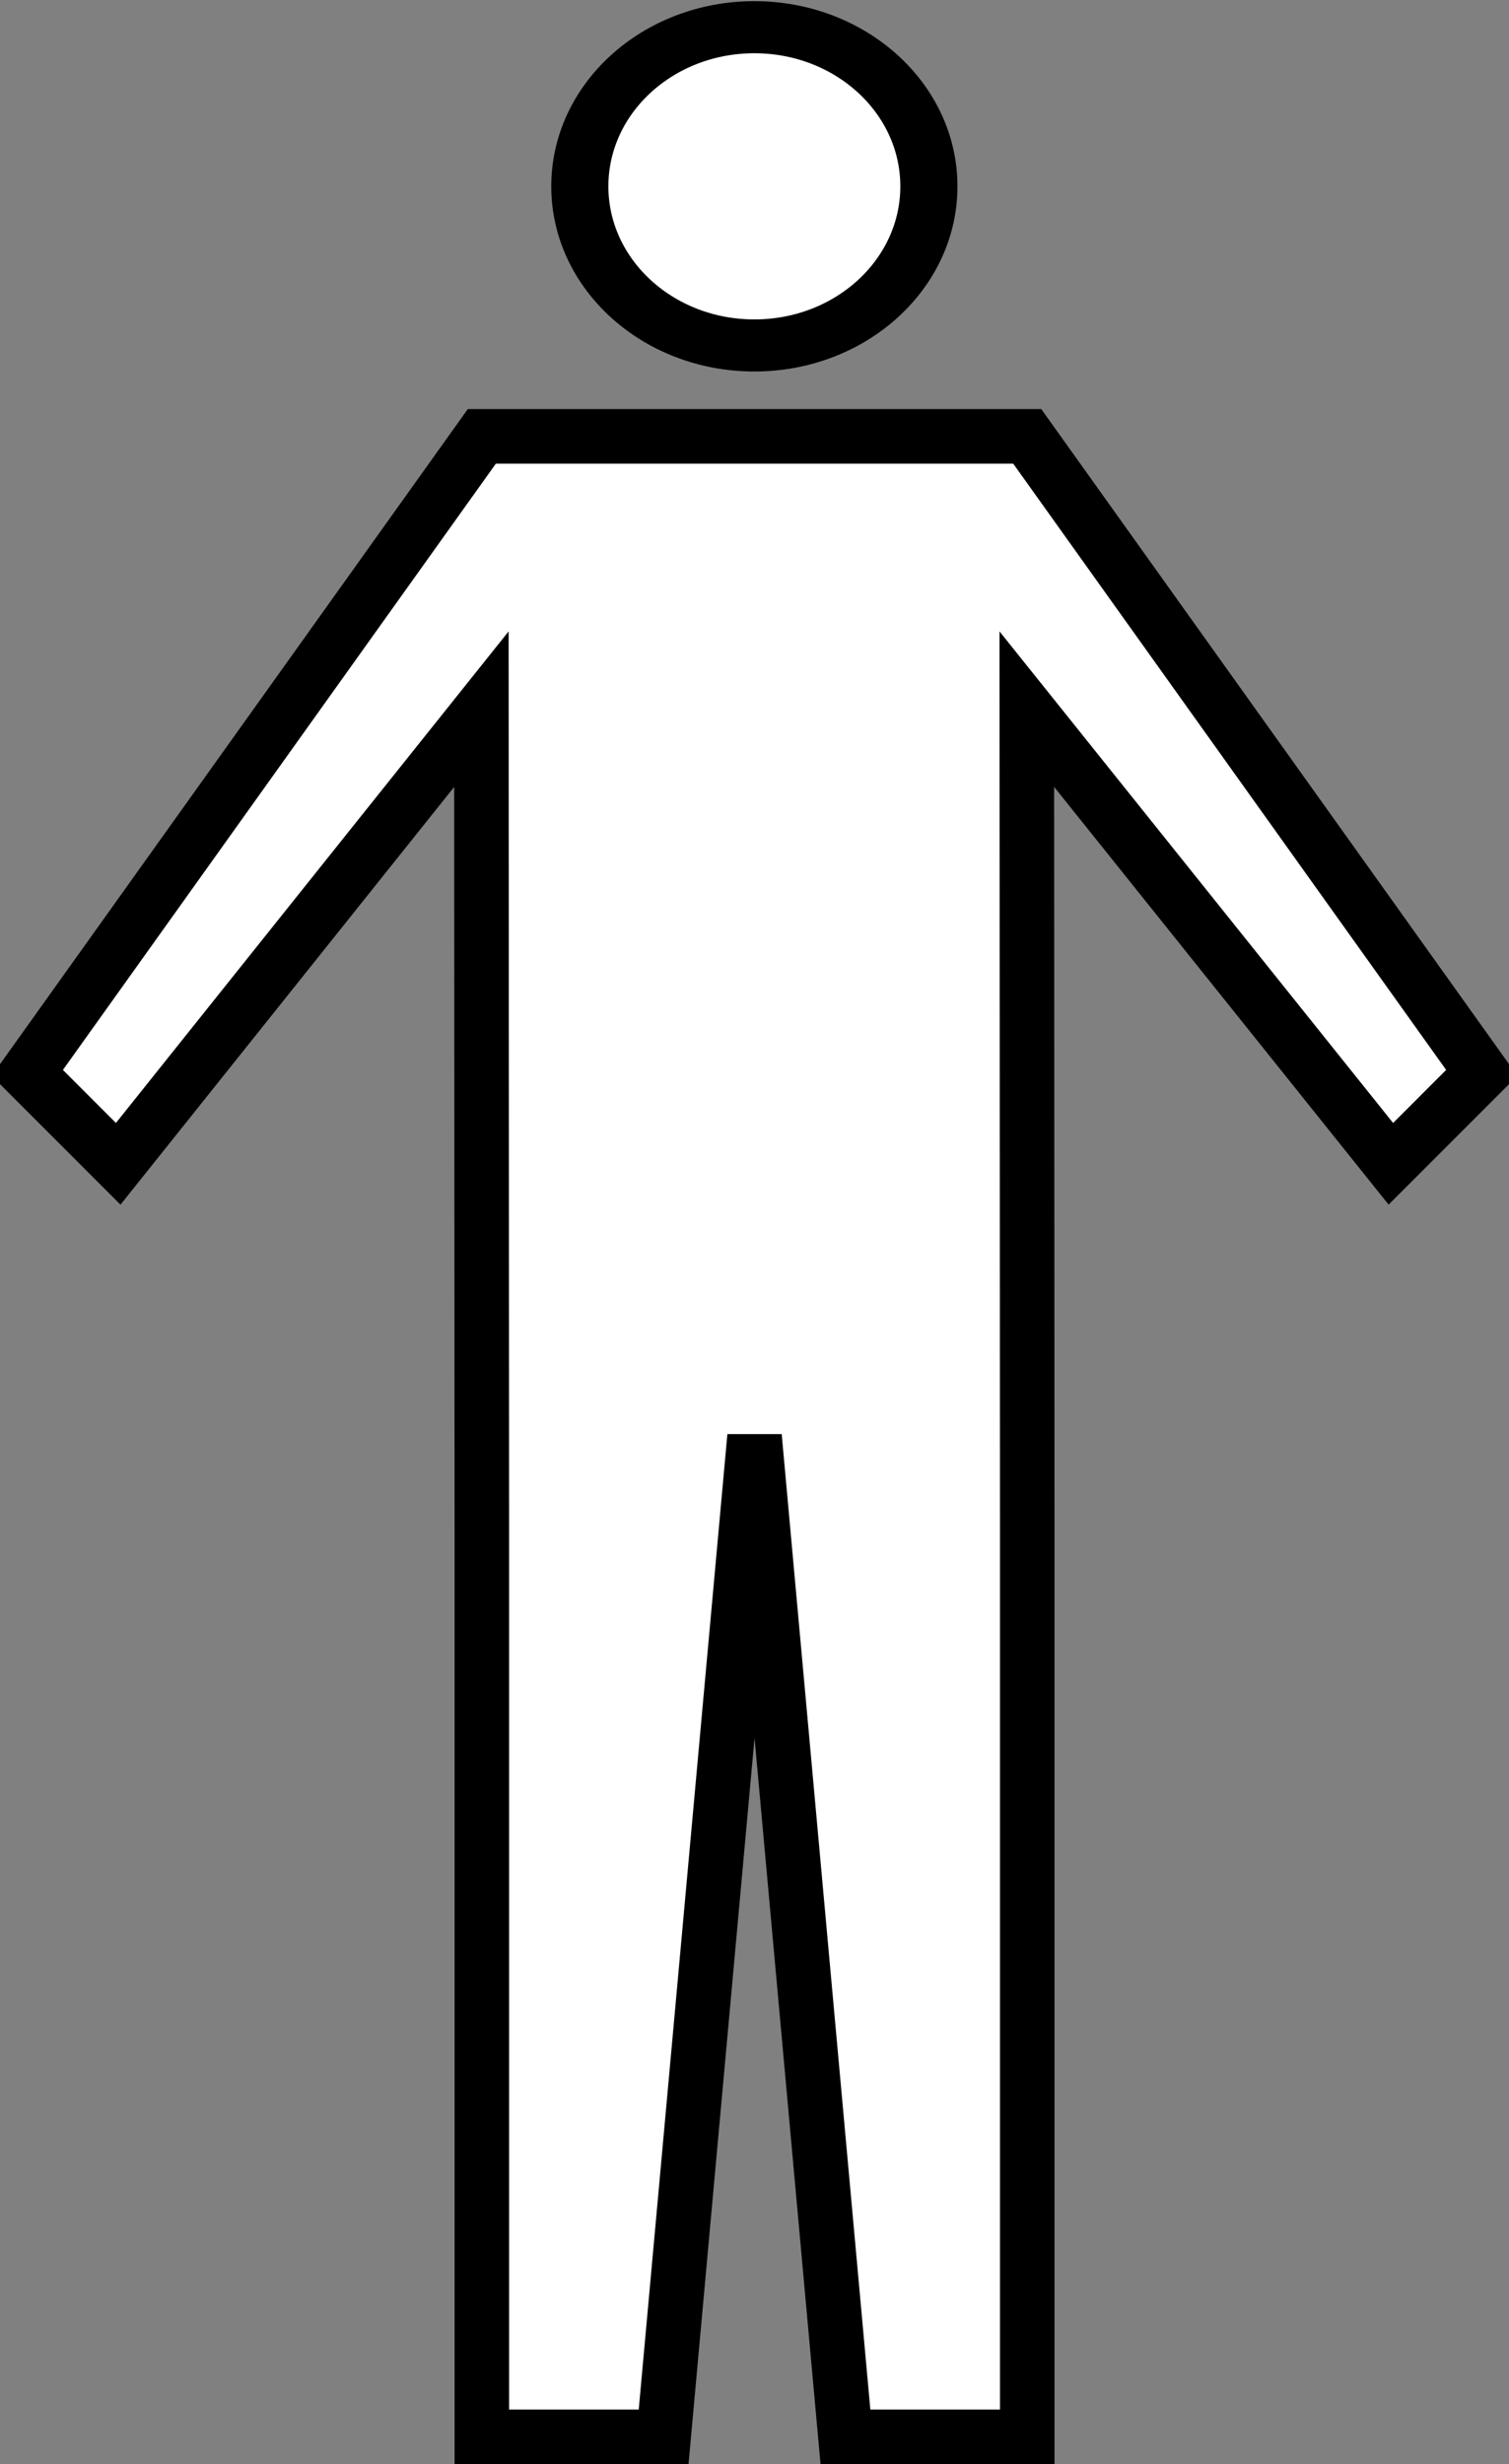 <svg xmlns="http://www.w3.org/2000/svg" viewBox="0 0 166 271"><rect x="0" y="0" width="166" height="271" fill="#808080" stroke="none"/><g stroke="#000" fill="#fff"><path d="M53.004 167.99v100h20l10-110 10 110h20v-100l-.047-90 40.047 50 10-10-50-70h-60l-50 70 10 10 39.953-50 .047 90z" stroke-width="6"/><path d="M180 337.36c0 13.807-11.193 25-25 25s-25-11.193-25-25 11.193-25 25-25 25 11.193 25 25z" transform="matrix(.768 0 0 .7 -36.056 -215.66)" stroke-linecap="round" stroke-width="8.183"/></g></svg>